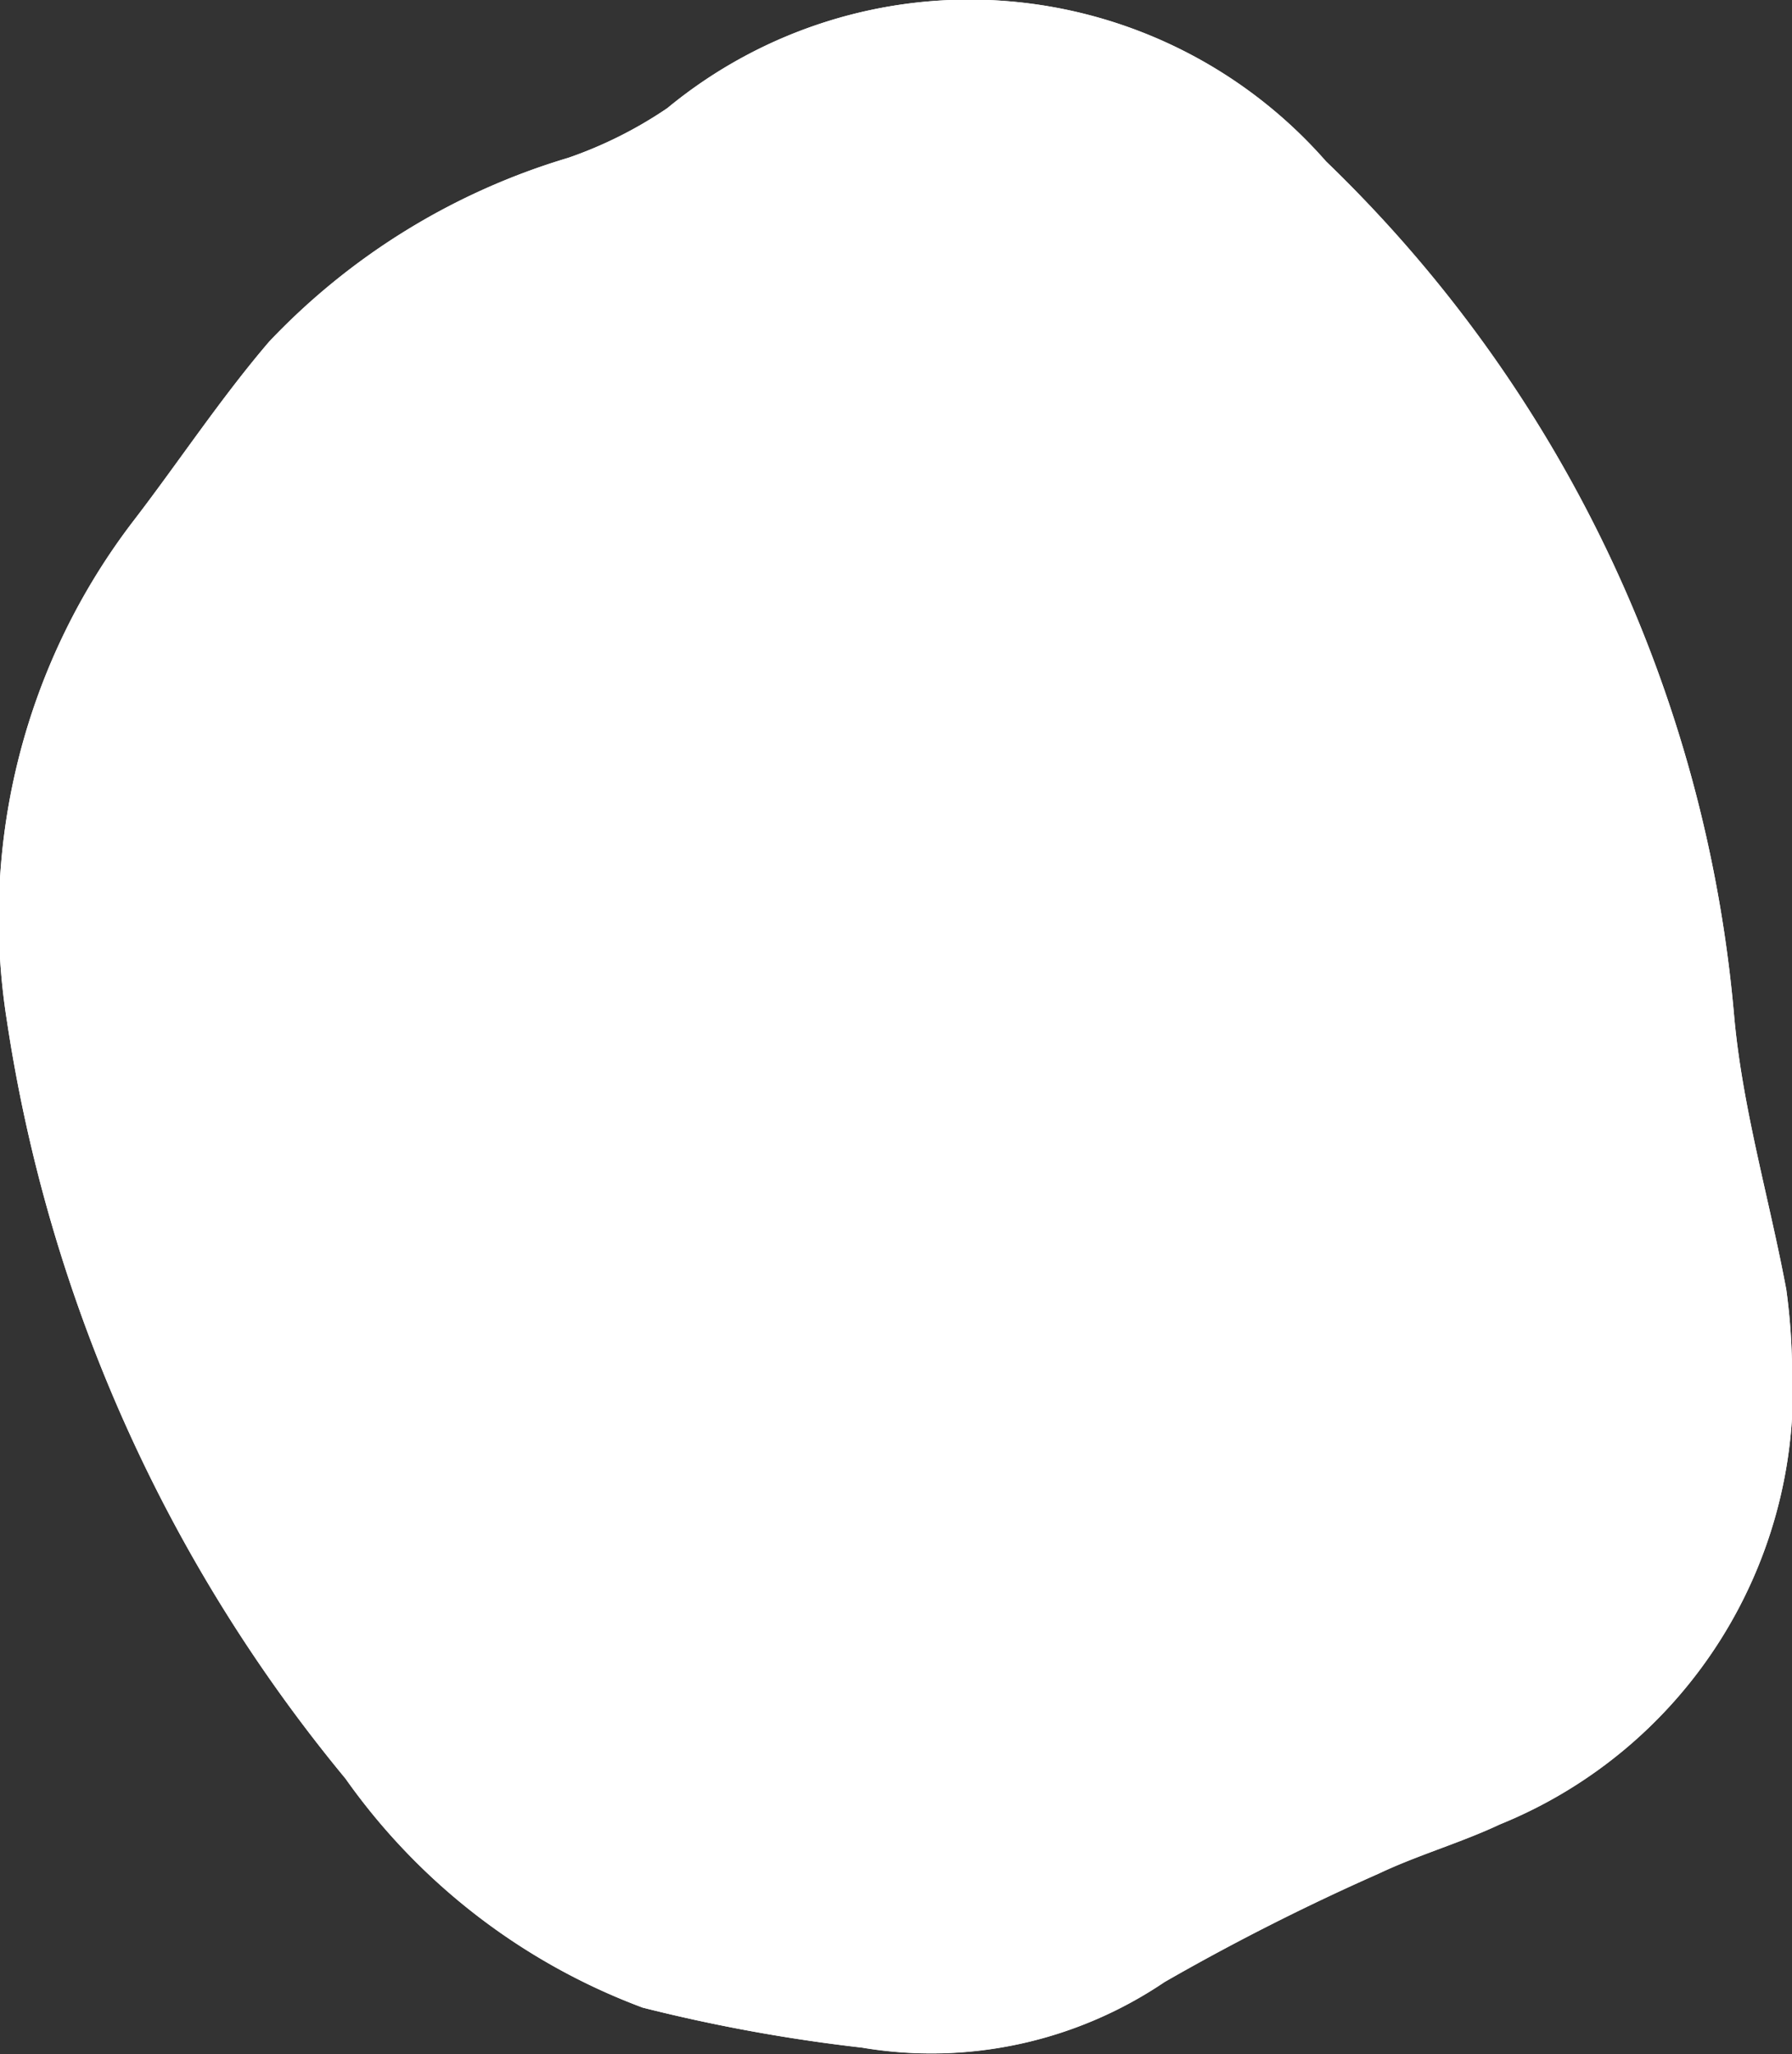 <svg id="Group_1324" data-name="Group 1324" xmlns="http://www.w3.org/2000/svg" xmlns:xlink="http://www.w3.org/1999/xlink" width="12.213" height="13.996" viewBox="0 0 12.213 13.996">
    <rect x="0" y="0" width="12.213" height="13.996" fill="#333333" stroke="none"/>
    <defs>
        <clipPath id="clip-path">
            <rect id="Rectangle_3229" data-name="Rectangle 3229" width="12.213" height="13.996" fill="#fff" />
        </clipPath>
    </defs>
    <g id="Group_1324-2" data-name="Group 1324" clip-path="url(#clip-path)">
        <path id="Path_7038" data-name="Path 7038" d="M12.212,9.253a4.268,4.268,0,0,0-.038-.465c-.117-.625-.3-1.243-.356-1.872A9.189,9.189,0,0,0,9.038,1.1,3.233,3.233,0,0,0,4.548.737a2.872,2.872,0,0,1-.675.338A4.627,4.627,0,0,0,1.834,2.329c-.33.385-.612.811-.92,1.215A4.451,4.451,0,0,0,.046,6.949,10.573,10.573,0,0,0,2.355,12.12,4.332,4.332,0,0,0,4.38,13.68a11.331,11.331,0,0,0,1.495.272,2.839,2.839,0,0,0,2.062-.447,15.654,15.654,0,0,1,1.46-.739c.268-.127.557-.209.825-.335a3.2,3.2,0,0,0,1.99-3.179" transform="translate(0 0)" fill="#fff" />
        <path id="Path_7039" data-name="Path 7039" d="M12.212,9.253a3.2,3.2,0,0,1-1.99,3.179c-.268.126-.557.208-.825.335a15.654,15.654,0,0,0-1.46.739,2.839,2.839,0,0,1-2.062.447A11.331,11.331,0,0,1,4.38,13.68a4.332,4.332,0,0,1-2.025-1.56A10.573,10.573,0,0,1,.046,6.949,4.451,4.451,0,0,1,.914,3.543c.309-.4.591-.83.92-1.215A4.627,4.627,0,0,1,3.873,1.076,2.872,2.872,0,0,0,4.548.737a3.233,3.233,0,0,1,4.49.364,9.189,9.189,0,0,1,2.78,5.813c.054.63.239,1.248.356,1.872a4.268,4.268,0,0,1,.038.465" transform="translate(0 0)" fill="#fff" />
    </g>
</svg>
